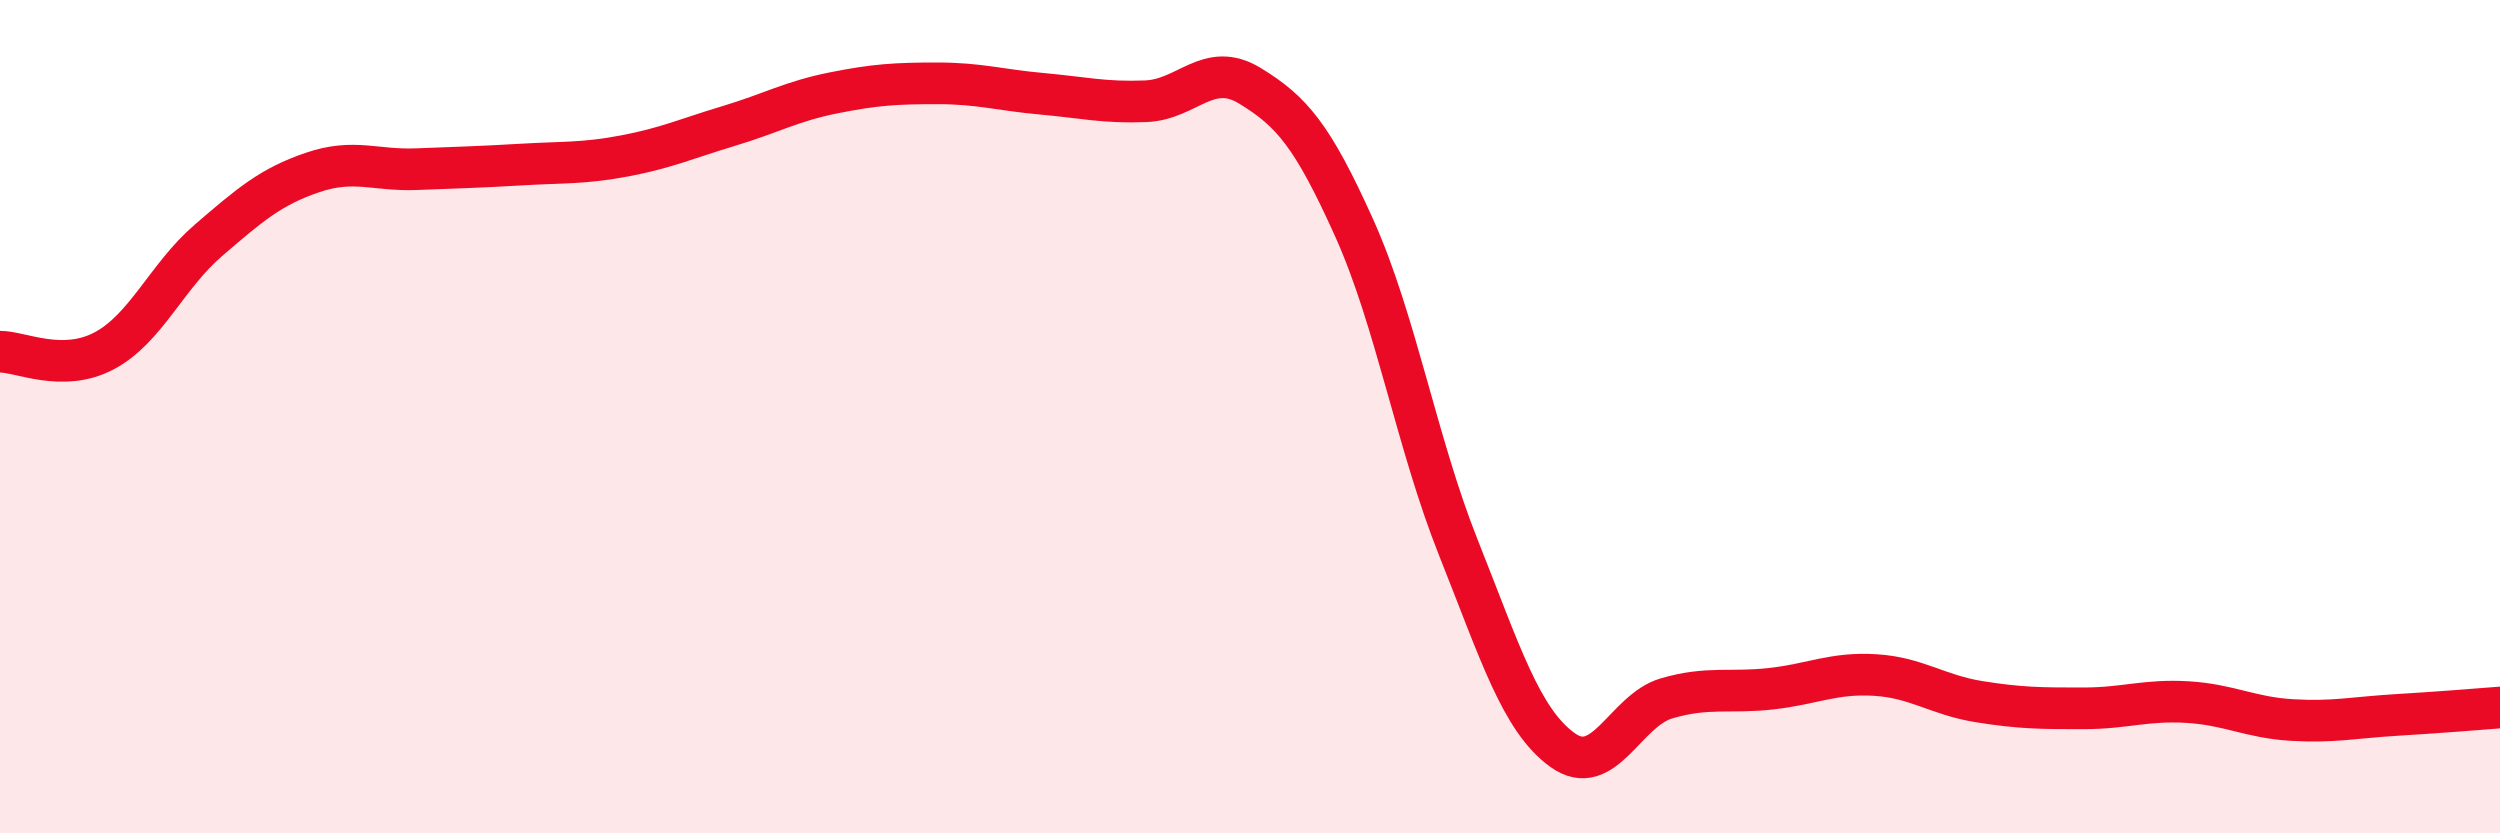 
    <svg width="60" height="20" viewBox="0 0 60 20" xmlns="http://www.w3.org/2000/svg">
      <path
        d="M 0,8.44 C 0.5,8.44 1.5,8.95 2.5,8.42 C 3.5,7.89 4,6.63 5,5.77 C 6,4.91 6.5,4.48 7.5,4.14 C 8.5,3.8 9,4.1 10,4.06 C 11,4.02 11.5,4.01 12.5,3.95 C 13.5,3.89 14,3.93 15,3.74 C 16,3.55 16.5,3.32 17.5,3.02 C 18.5,2.72 19,2.43 20,2.23 C 21,2.03 21.5,2 22.5,2 C 23.5,2 24,2.16 25,2.25 C 26,2.34 26.5,2.47 27.5,2.43 C 28.5,2.39 29,1.45 30,2.06 C 31,2.67 31.5,3.25 32.5,5.47 C 33.5,7.69 34,10.63 35,13.14 C 36,15.65 36.5,17.28 37.5,18 C 38.5,18.72 39,17.05 40,16.76 C 41,16.47 41.5,16.64 42.5,16.53 C 43.5,16.42 44,16.14 45,16.2 C 46,16.26 46.5,16.68 47.5,16.84 C 48.5,17 49,17 50,17 C 51,17 51.5,16.79 52.5,16.85 C 53.5,16.91 54,17.22 55,17.28 C 56,17.34 56.5,17.22 57.5,17.16 C 58.5,17.1 59.5,17.02 60,16.98L60 20L0 20Z"
        fill="#EB0A25"
        opacity="0.1"
        stroke-linecap="round"
        stroke-linejoin="round"
      />
      <path
        d="M 0,8.44 C 0.5,8.44 1.5,8.95 2.5,8.42 C 3.5,7.89 4,6.63 5,5.77 C 6,4.91 6.5,4.48 7.5,4.14 C 8.5,3.8 9,4.1 10,4.06 C 11,4.02 11.5,4.01 12.5,3.95 C 13.5,3.89 14,3.93 15,3.74 C 16,3.55 16.5,3.32 17.5,3.02 C 18.5,2.72 19,2.43 20,2.23 C 21,2.03 21.5,2 22.5,2 C 23.5,2 24,2.16 25,2.25 C 26,2.34 26.5,2.47 27.5,2.43 C 28.5,2.39 29,1.45 30,2.06 C 31,2.67 31.5,3.25 32.5,5.47 C 33.5,7.69 34,10.63 35,13.14 C 36,15.65 36.5,17.28 37.5,18 C 38.5,18.72 39,17.05 40,16.76 C 41,16.47 41.5,16.64 42.5,16.53 C 43.5,16.42 44,16.14 45,16.2 C 46,16.26 46.5,16.68 47.5,16.84 C 48.5,17 49,17 50,17 C 51,17 51.5,16.79 52.5,16.85 C 53.5,16.91 54,17.22 55,17.28 C 56,17.34 56.5,17.22 57.5,17.16 C 58.5,17.1 59.5,17.02 60,16.98"
        stroke="#EB0A25"
        stroke-width="1"
        fill="none"
        stroke-linecap="round"
        stroke-linejoin="round"
      />
    </svg>
  